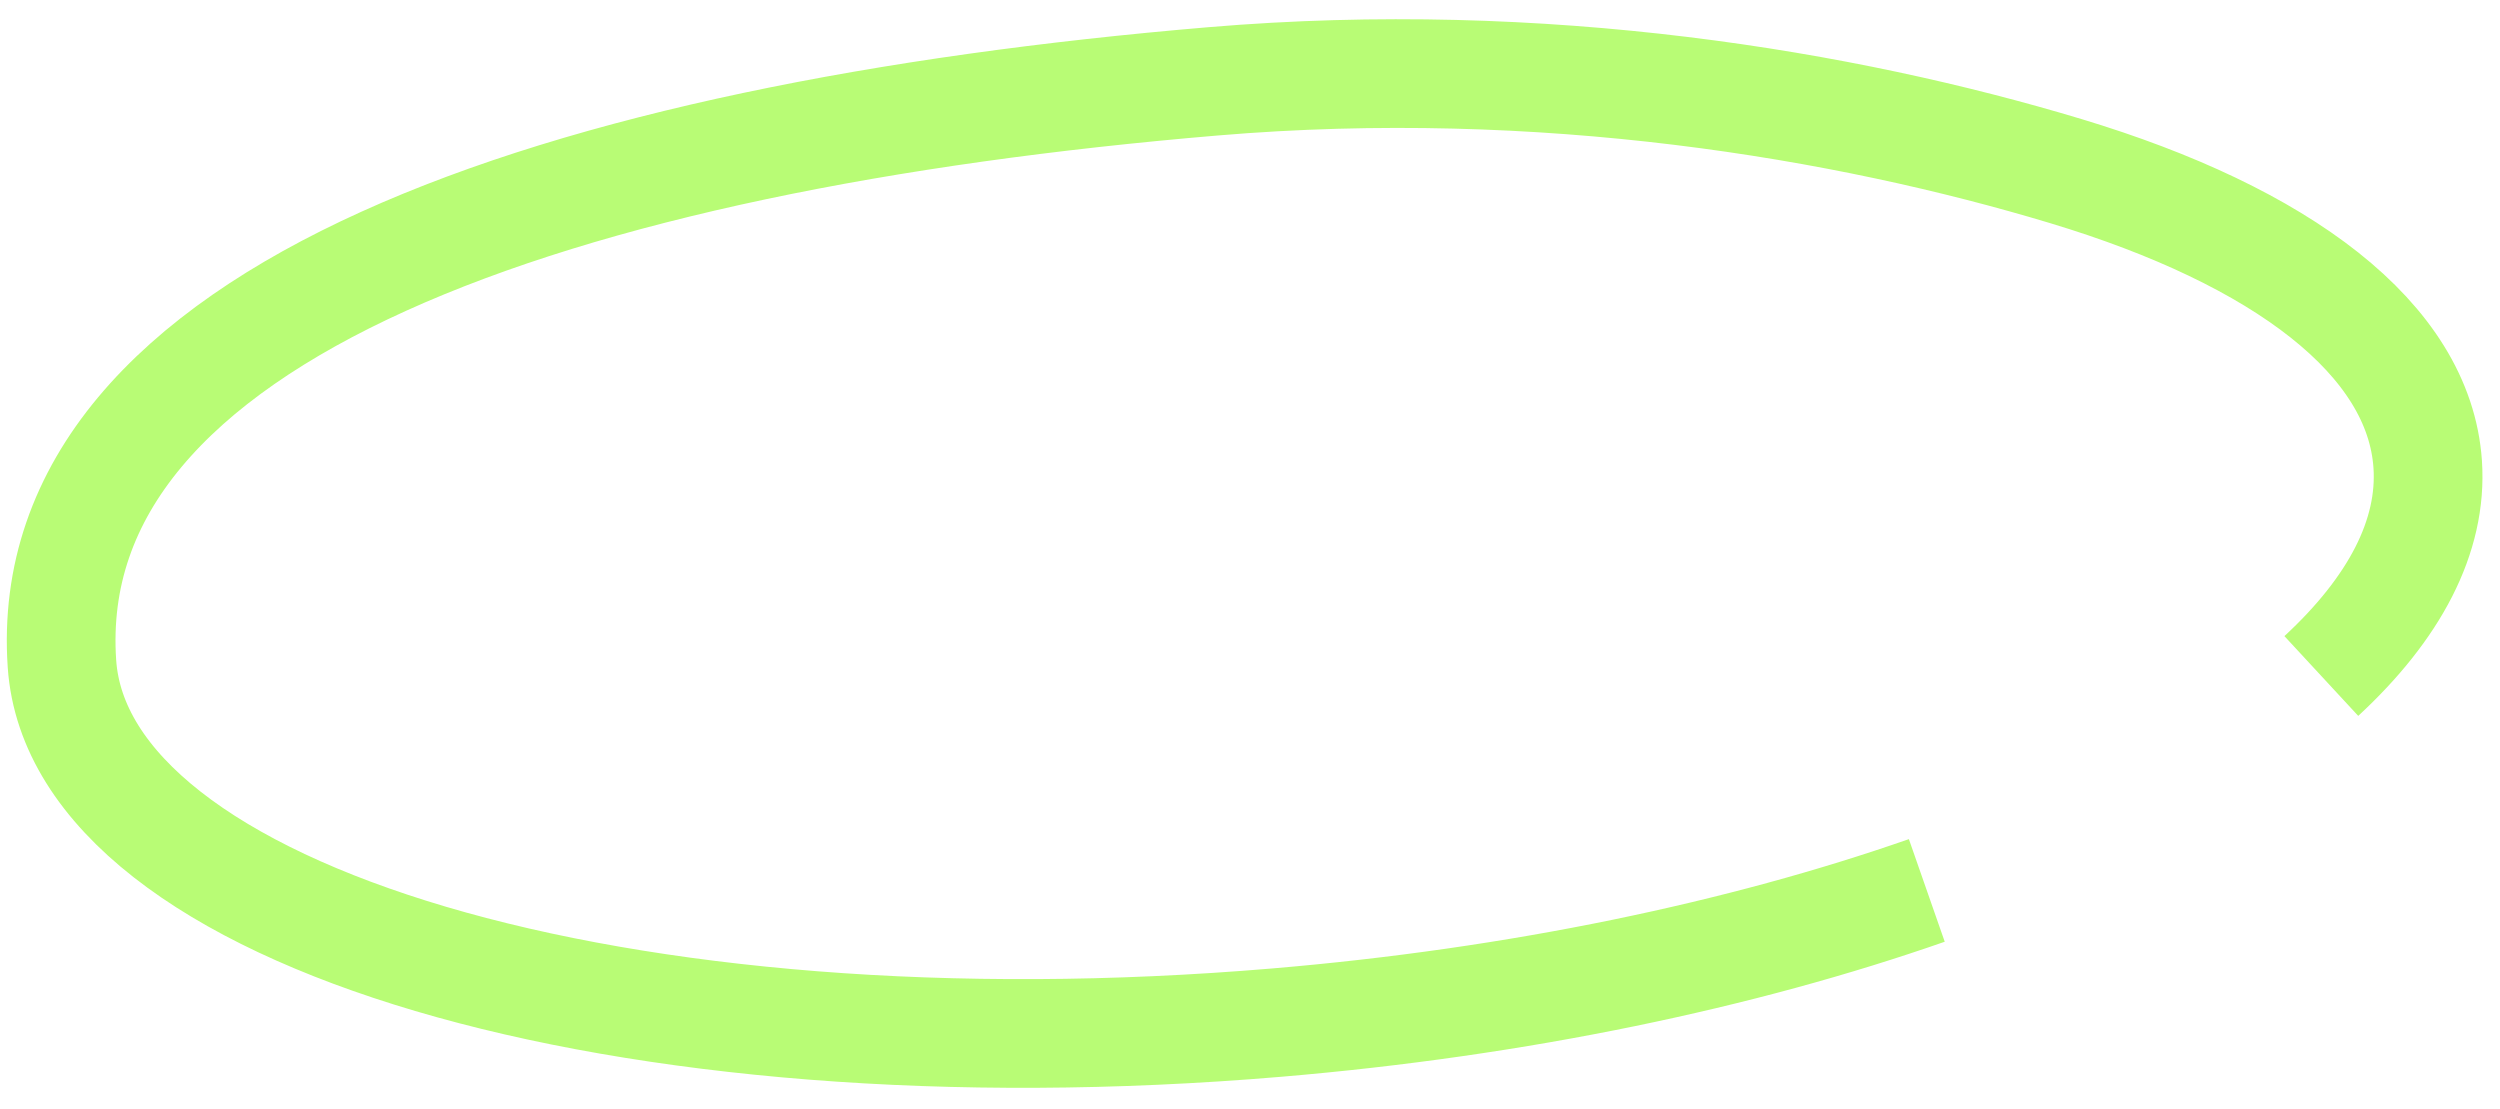 <svg width="115" height="51" viewBox="0 0 115 51" fill="none" xmlns="http://www.w3.org/2000/svg">
<path d="M88.633 40.96C80.153 43.923 69.867 46.101 58.708 47.042C28.657 49.578 3.649 42.187 2.85 30.534C1.741 14.354 25.759 6.277 55.81 3.741C70.991 2.46 84.892 4.816 95.028 7.871C104.956 10.864 111.278 15.586 111.674 21.352C111.902 24.681 110.13 27.997 106.781 31.096" stroke="#B8FC75" stroke-width="5"/>
</svg>
